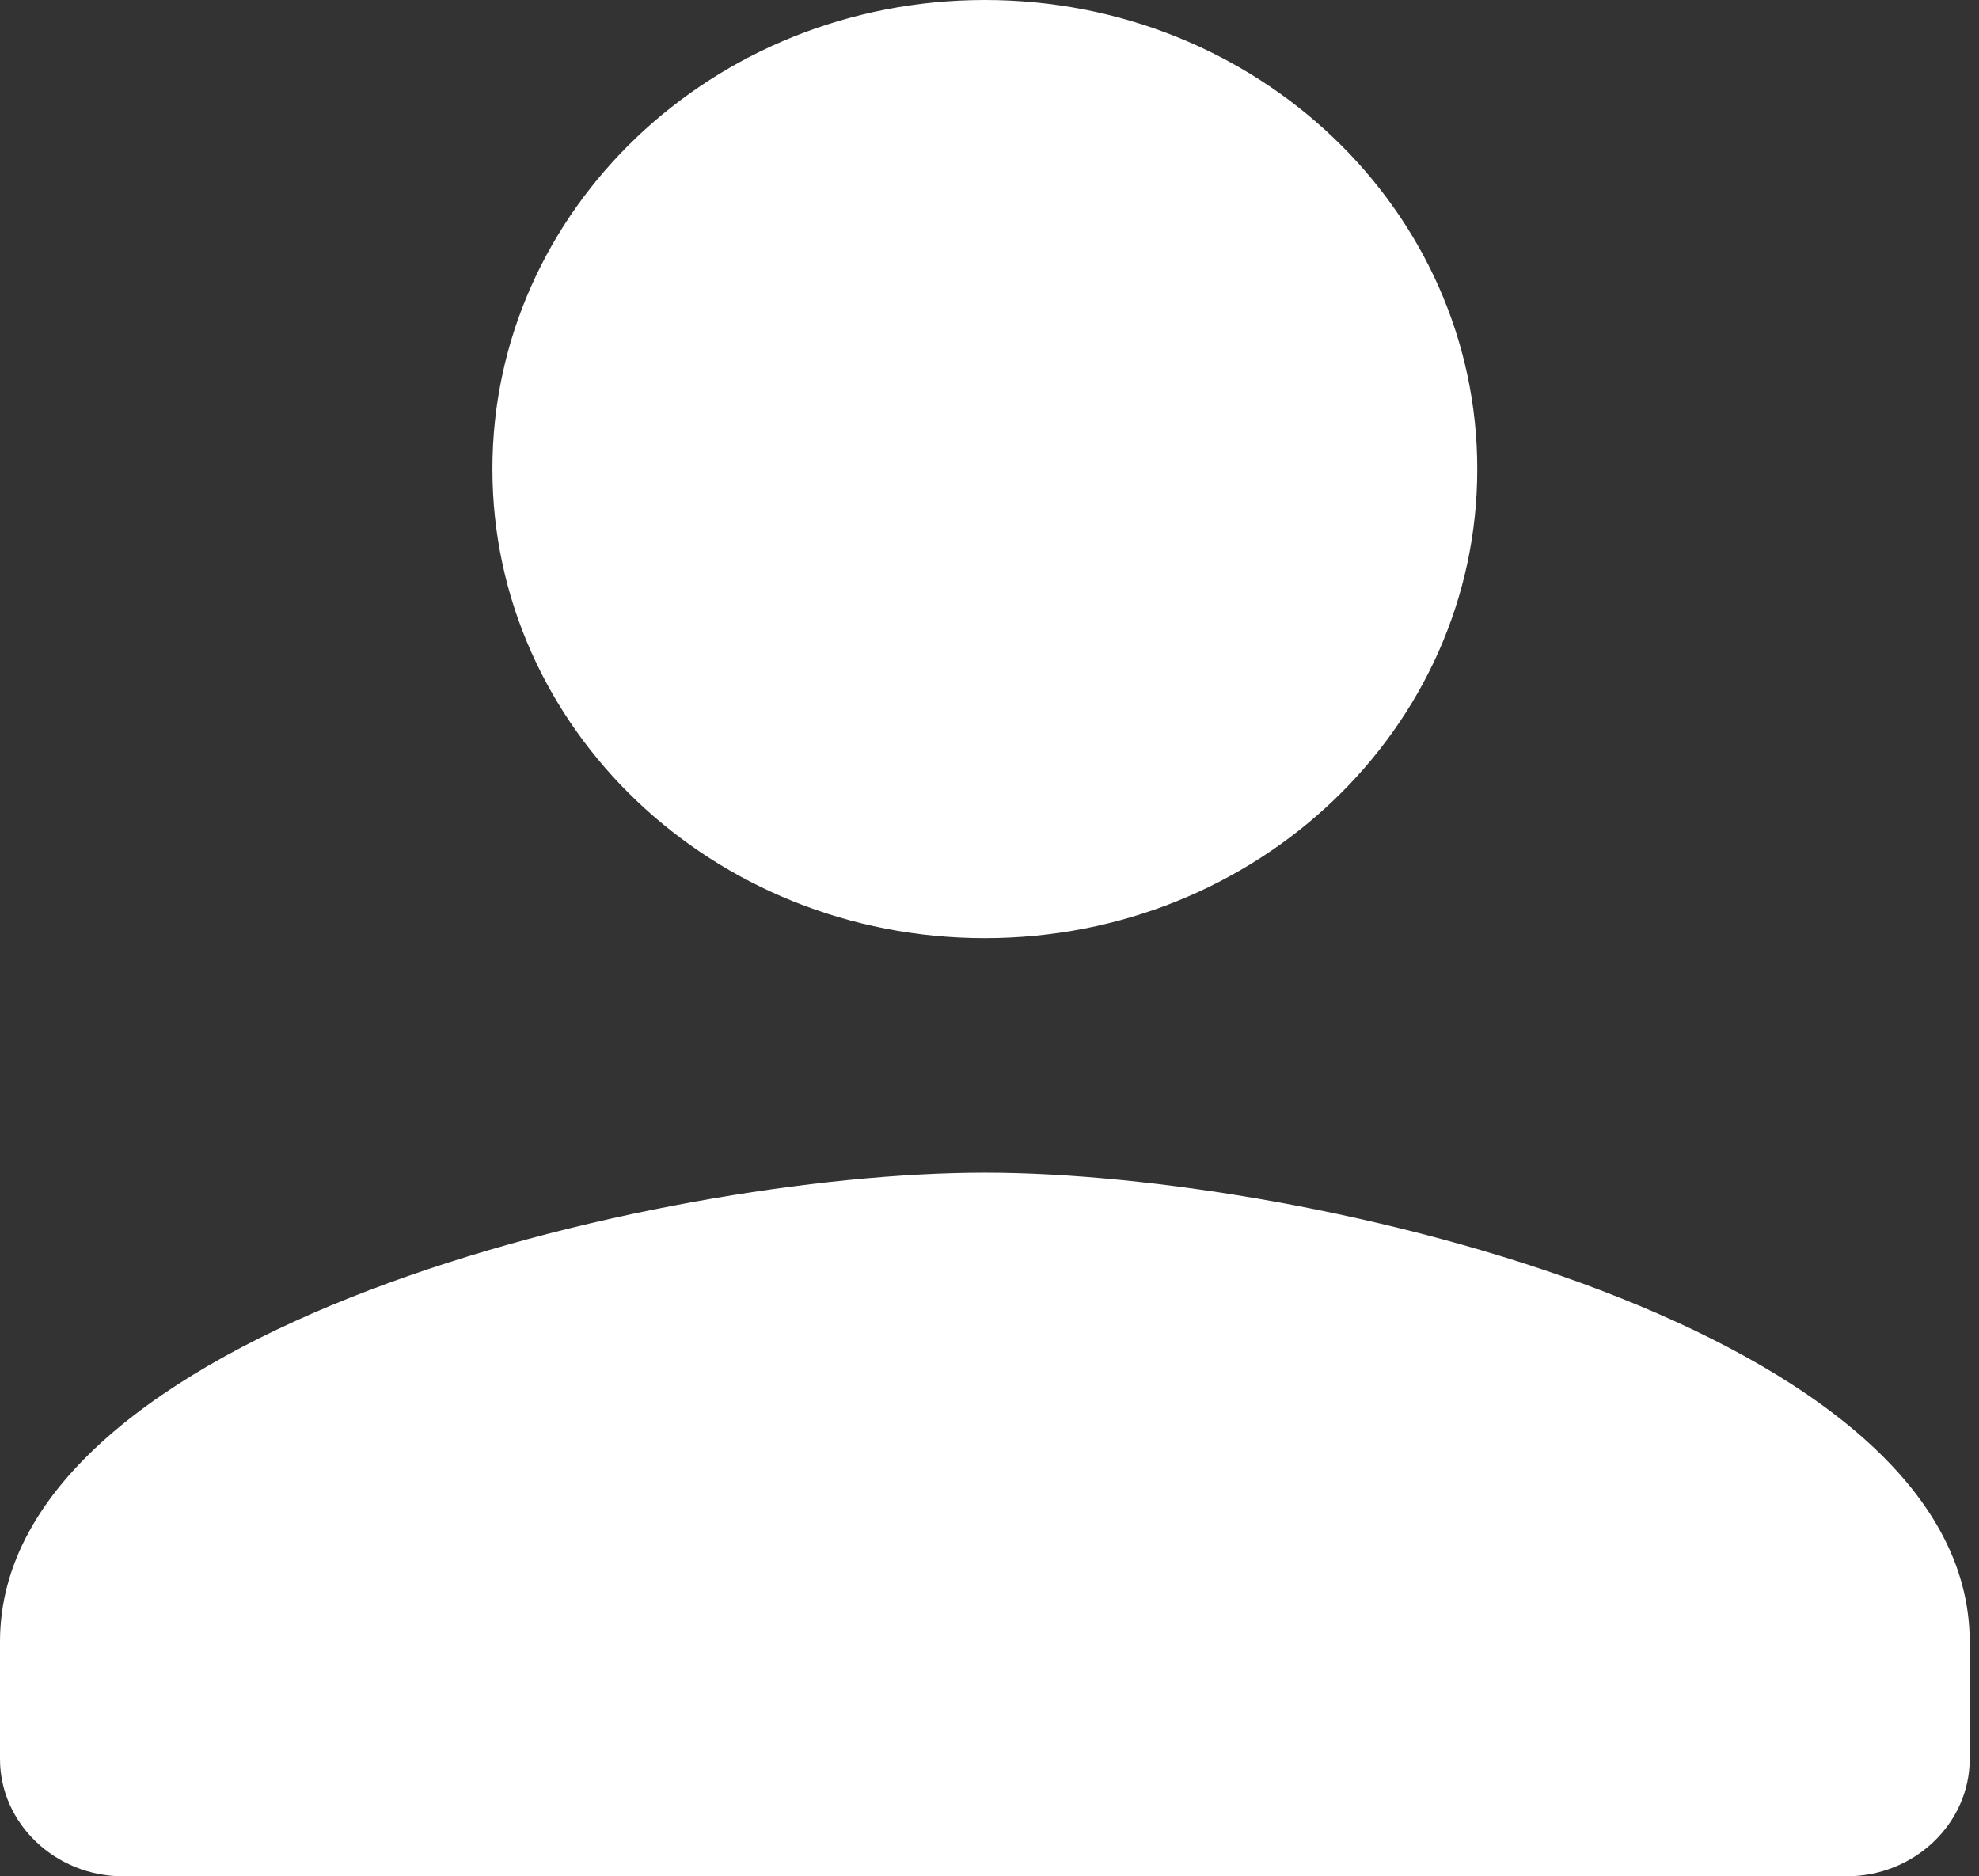 <svg width="135" height="128" viewBox="0 0 135 128" fill="none" xmlns="http://www.w3.org/2000/svg">
<rect x="0" y="0" width="135" height="128" fill="#333333" stroke="none"/>
<path d="M67.182 64C85.741 64 100.773 49.68 100.773 32C100.773 14.32 85.741 0 67.182 0C48.623 0 33.591 14.32 33.591 32C33.591 49.68 48.623 64 67.182 64ZM67.182 80C44.76 80 0 90.72 0 112V120C0 124.4 3.779 128 8.398 128H125.967C130.586 128 134.365 124.4 134.365 120V112C134.365 90.72 89.604 80 67.182 80Z" fill="white"/>
</svg>
